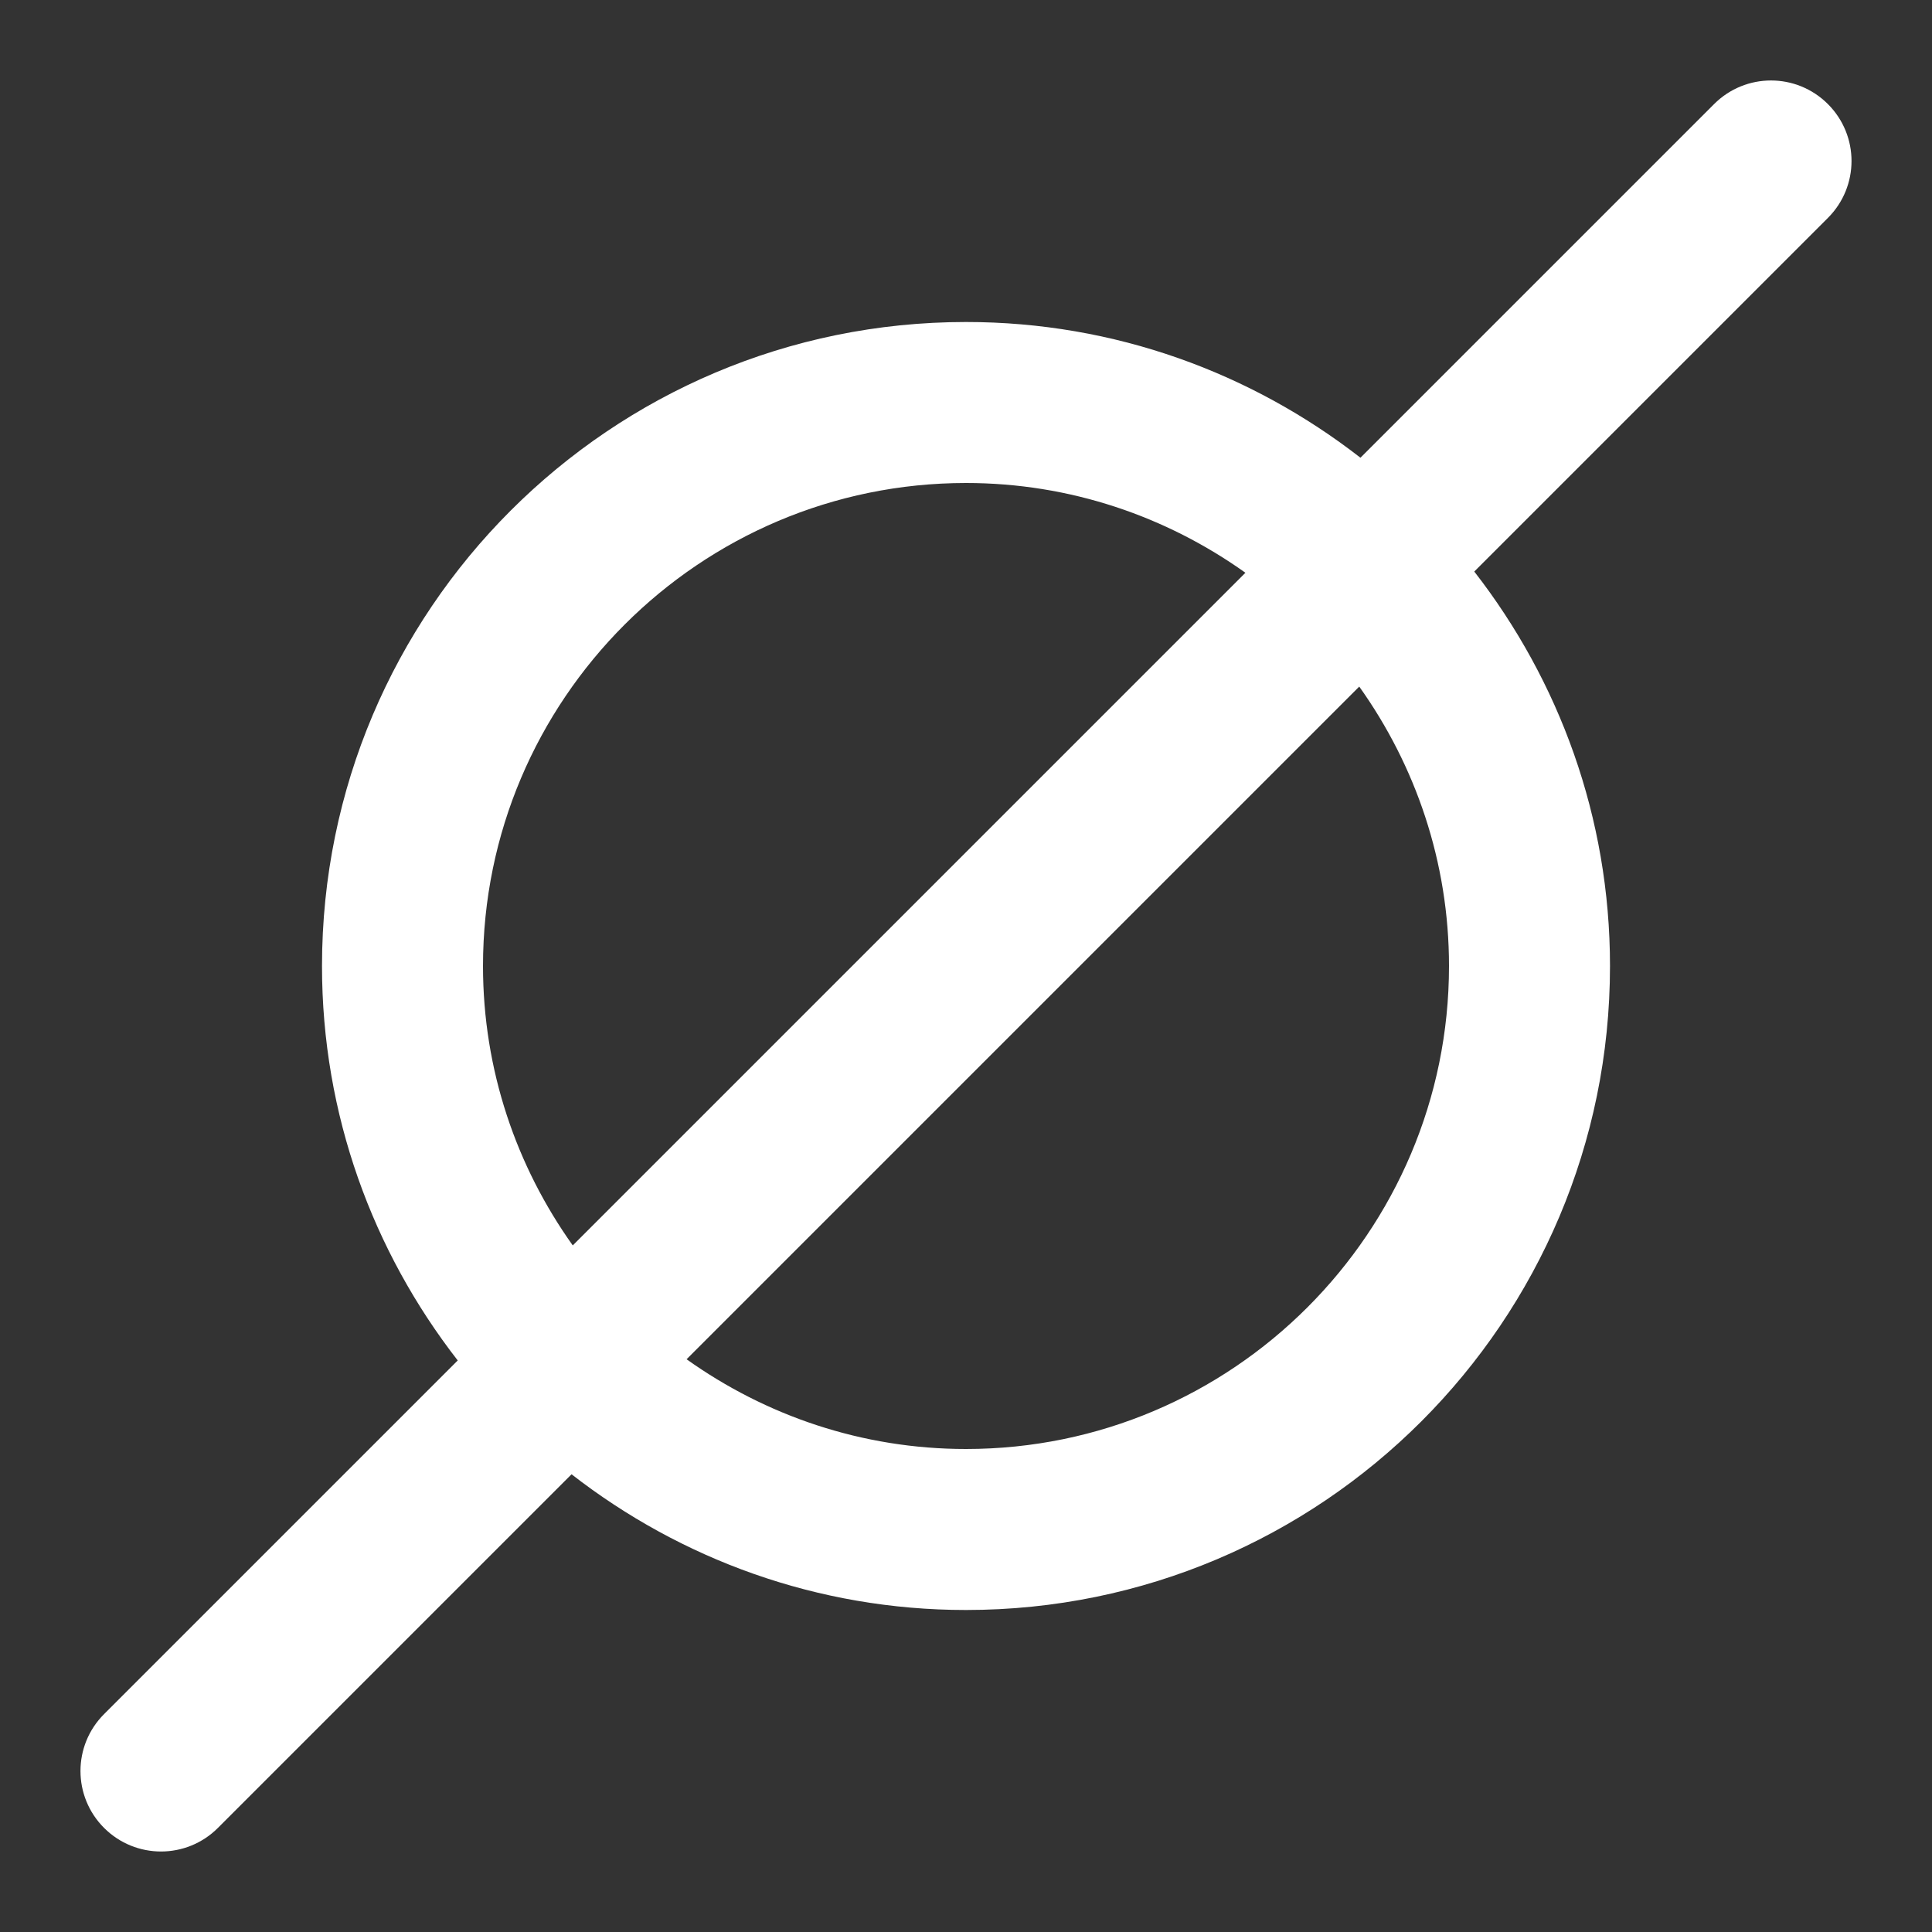 <svg xmlns="http://www.w3.org/2000/svg" xmlns:xlink="http://www.w3.org/1999/xlink" version="1.1" x="0px" y="0px" viewBox="0 0 24 24" enable-background="new 0 0 24 24" xml:space="preserve"><rect x="0" y="0" width="24" height="24" fill="#333333" stroke="none"/><path fill="white" d="M22.707,1.293c-0.391-0.391-1.023-0.391-1.414,0L16.9,5.686C15.546,4.633,13.849,4,12,4c-4.418,0-8,3.582-8,8  c0,1.849,0.633,3.546,1.686,4.9l-4.393,4.393c-0.391,0.391-0.391,1.023,0,1.414C1.488,22.902,1.744,23,2,23s0.512-0.098,0.707-0.293  L7.1,18.314C8.455,19.367,10.151,20,12,20c4.418,0,8-3.582,8-8c0-1.849-0.633-3.545-1.686-4.9l4.393-4.393  C23.098,2.316,23.098,1.684,22.707,1.293z M6,12c0-3.309,2.691-6,6-6c1.294,0,2.49,0.416,3.471,1.115l-8.356,8.356  C6.416,14.49,6,13.294,6,12z M18,12c0,3.309-2.691,6-6,6c-1.294,0-2.49-0.416-3.471-1.115l8.356-8.356C17.584,9.51,18,10.706,18,12z  "></path></svg>
